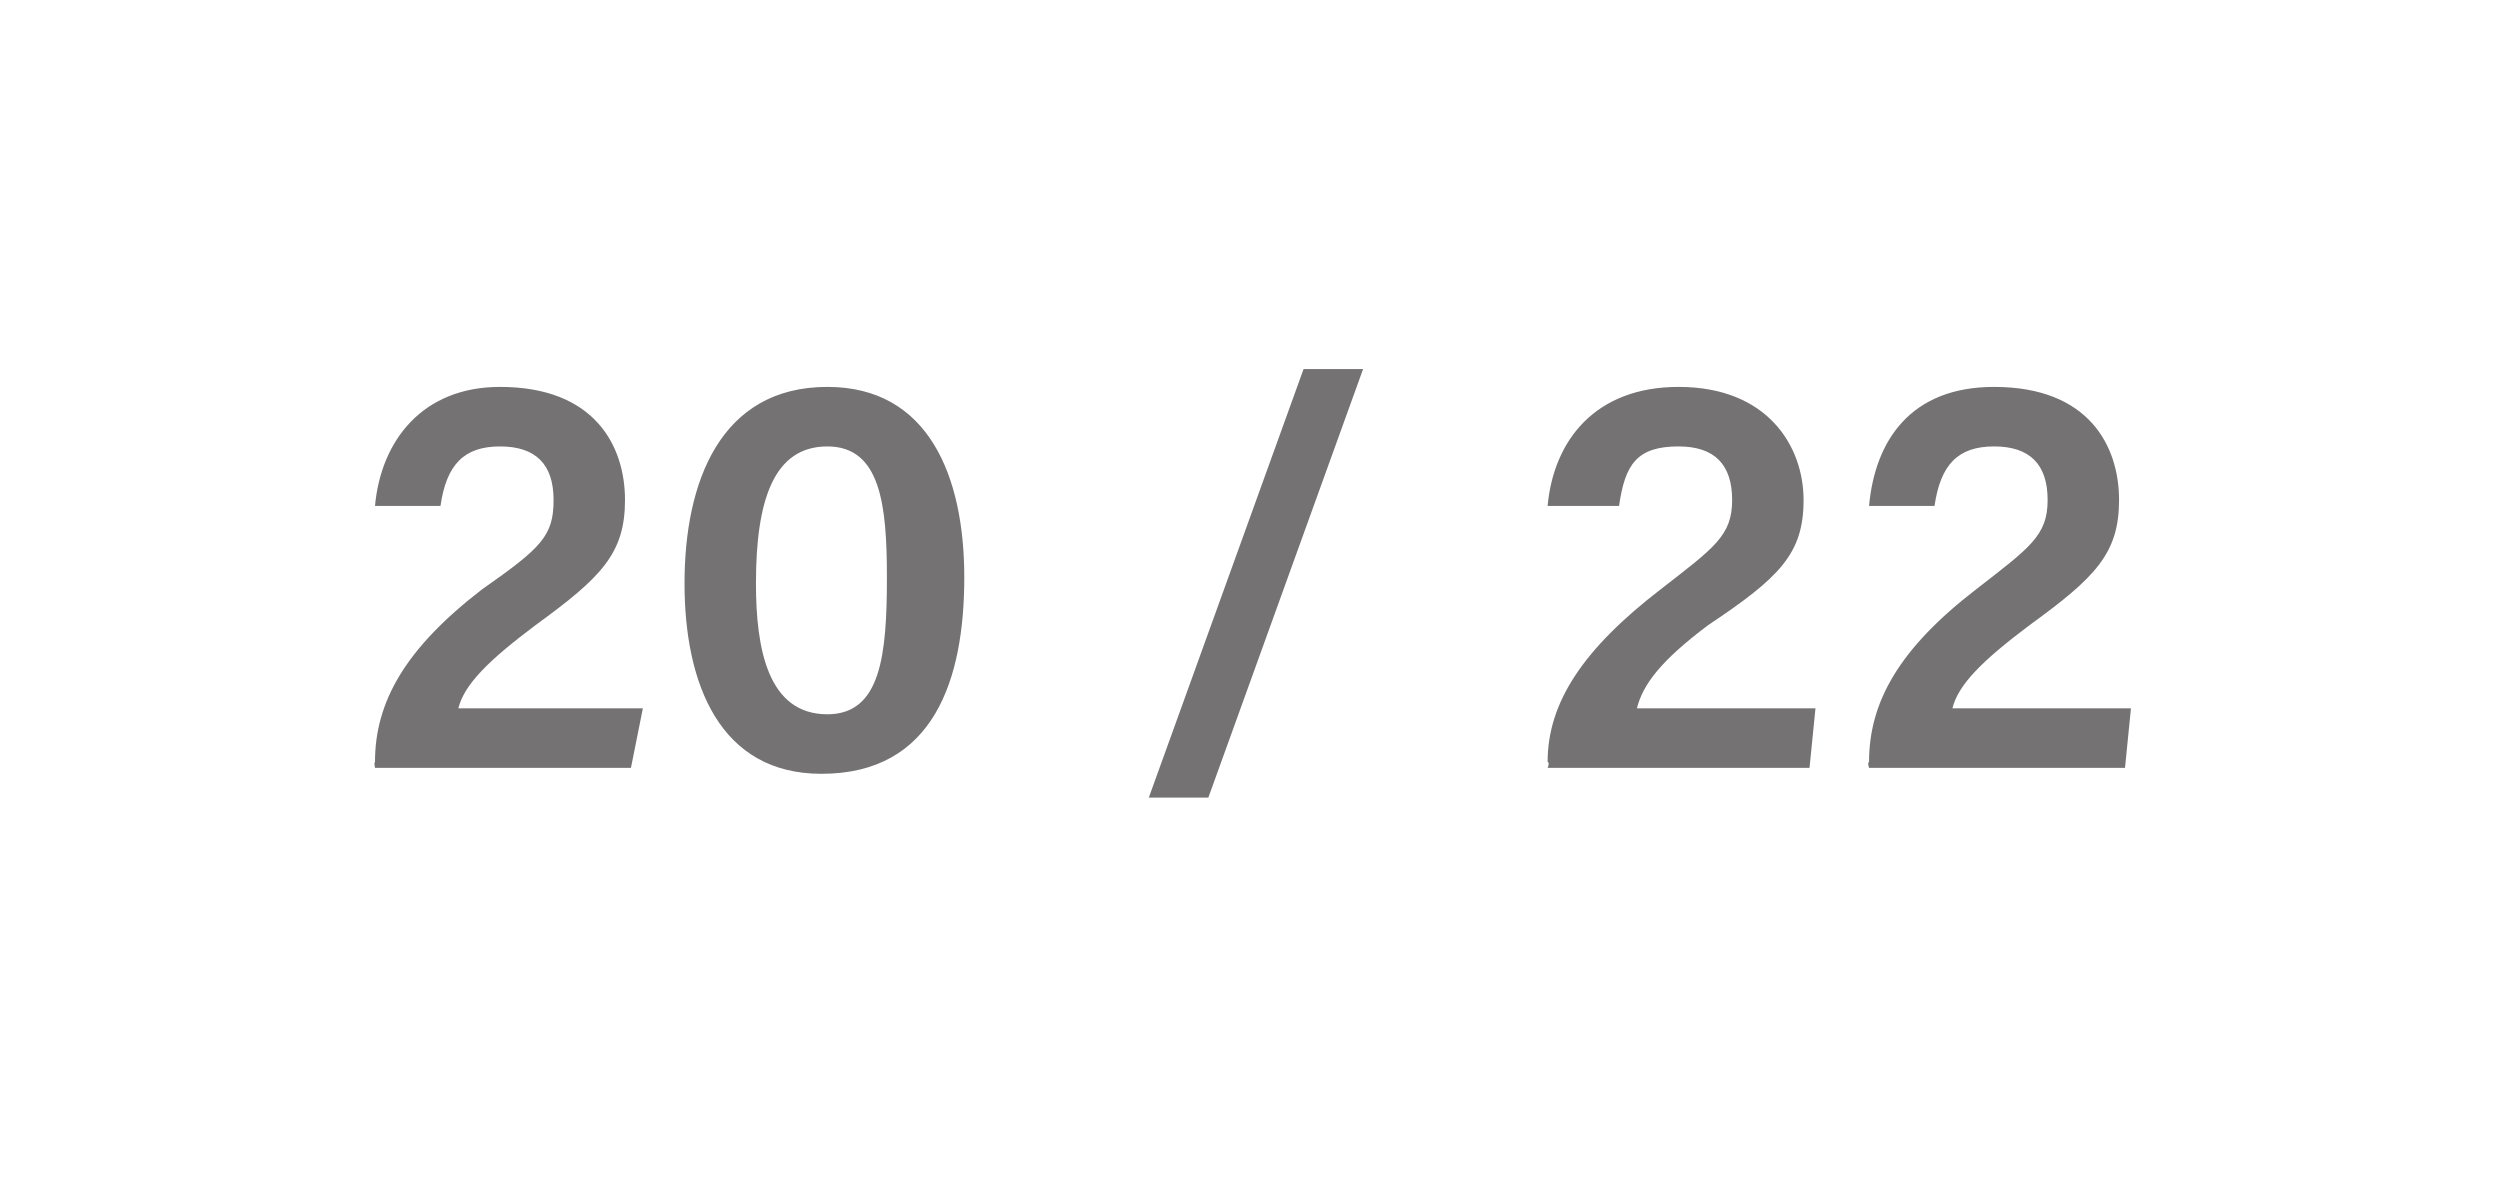 <?xml version="1.0" standalone="no"?><!DOCTYPE svg PUBLIC "-//W3C//DTD SVG 1.1//EN" "http://www.w3.org/Graphics/SVG/1.1/DTD/svg11.dtd"><svg xmlns="http://www.w3.org/2000/svg" version="1.1" width="42px" height="20.2px" viewBox="0 -1 42 20.2" style="top:-1px"><desc>20 / 22</desc><defs/><g id="Polygon300629"><path d="m6.3 11.9s-.02-.09 0-.1c0-1 .5-1.9 1.8-2.9c1-.7 1.2-.9 1.2-1.5c0-.6-.3-.9-.9-.9c-.6 0-.9.3-1 1c.01-.04 0 0 0 0H6.3s-.04-.04 0 0c.1-1.1.8-2 2.1-2c1.6 0 2.1 1 2.1 1.9c0 .9-.4 1.3-1.5 2.1c-.8.6-1.2 1-1.3 1.4h3.1l-.2 1H6.3zm9.9-3.2c0 1.7-.5 3.3-2.4 3.3c-1.7 0-2.3-1.5-2.3-3.2c0-1.7.6-3.3 2.4-3.3c1.7 0 2.3 1.5 2.3 3.2zm-3.5.1c0 1.1.2 2.2 1.2 2.2c.9 0 1-1 1-2.3c0-1.2-.1-2.2-1-2.2c-.9 0-1.2.9-1.2 2.3zm6.6 3.6l2.6-7.2h1l-2.6 7.2h-1zm6.7-.5s.04-.09 0-.1c0-1 .6-1.9 1.9-2.9c.9-.7 1.2-.9 1.2-1.5c0-.6-.3-.9-.9-.9c-.7 0-.9.3-1 1c-.03-.04 0 0 0 0H26s.03-.04 0 0c.1-1.1.8-2 2.2-2c1.5 0 2.1 1 2.1 1.9c0 .9-.4 1.3-1.6 2.1c-.8.6-1.1 1-1.2 1.4h3l-.1 1H26zm5.4 0s-.03-.09 0-.1c0-1 .5-1.9 1.8-2.9c.9-.7 1.2-.9 1.2-1.5c0-.6-.3-.9-.9-.9c-.6 0-.9.3-1 1c0-.04 0 0 0 0h-1.1s-.05-.04 0 0c.1-1.1.7-2 2.1-2c1.6 0 2.1 1 2.1 1.9c0 .9-.4 1.3-1.5 2.1c-.8.6-1.2 1-1.3 1.4h3l-.1 1h-4.3z" stroke="none" fill="#747272"/></g></svg>